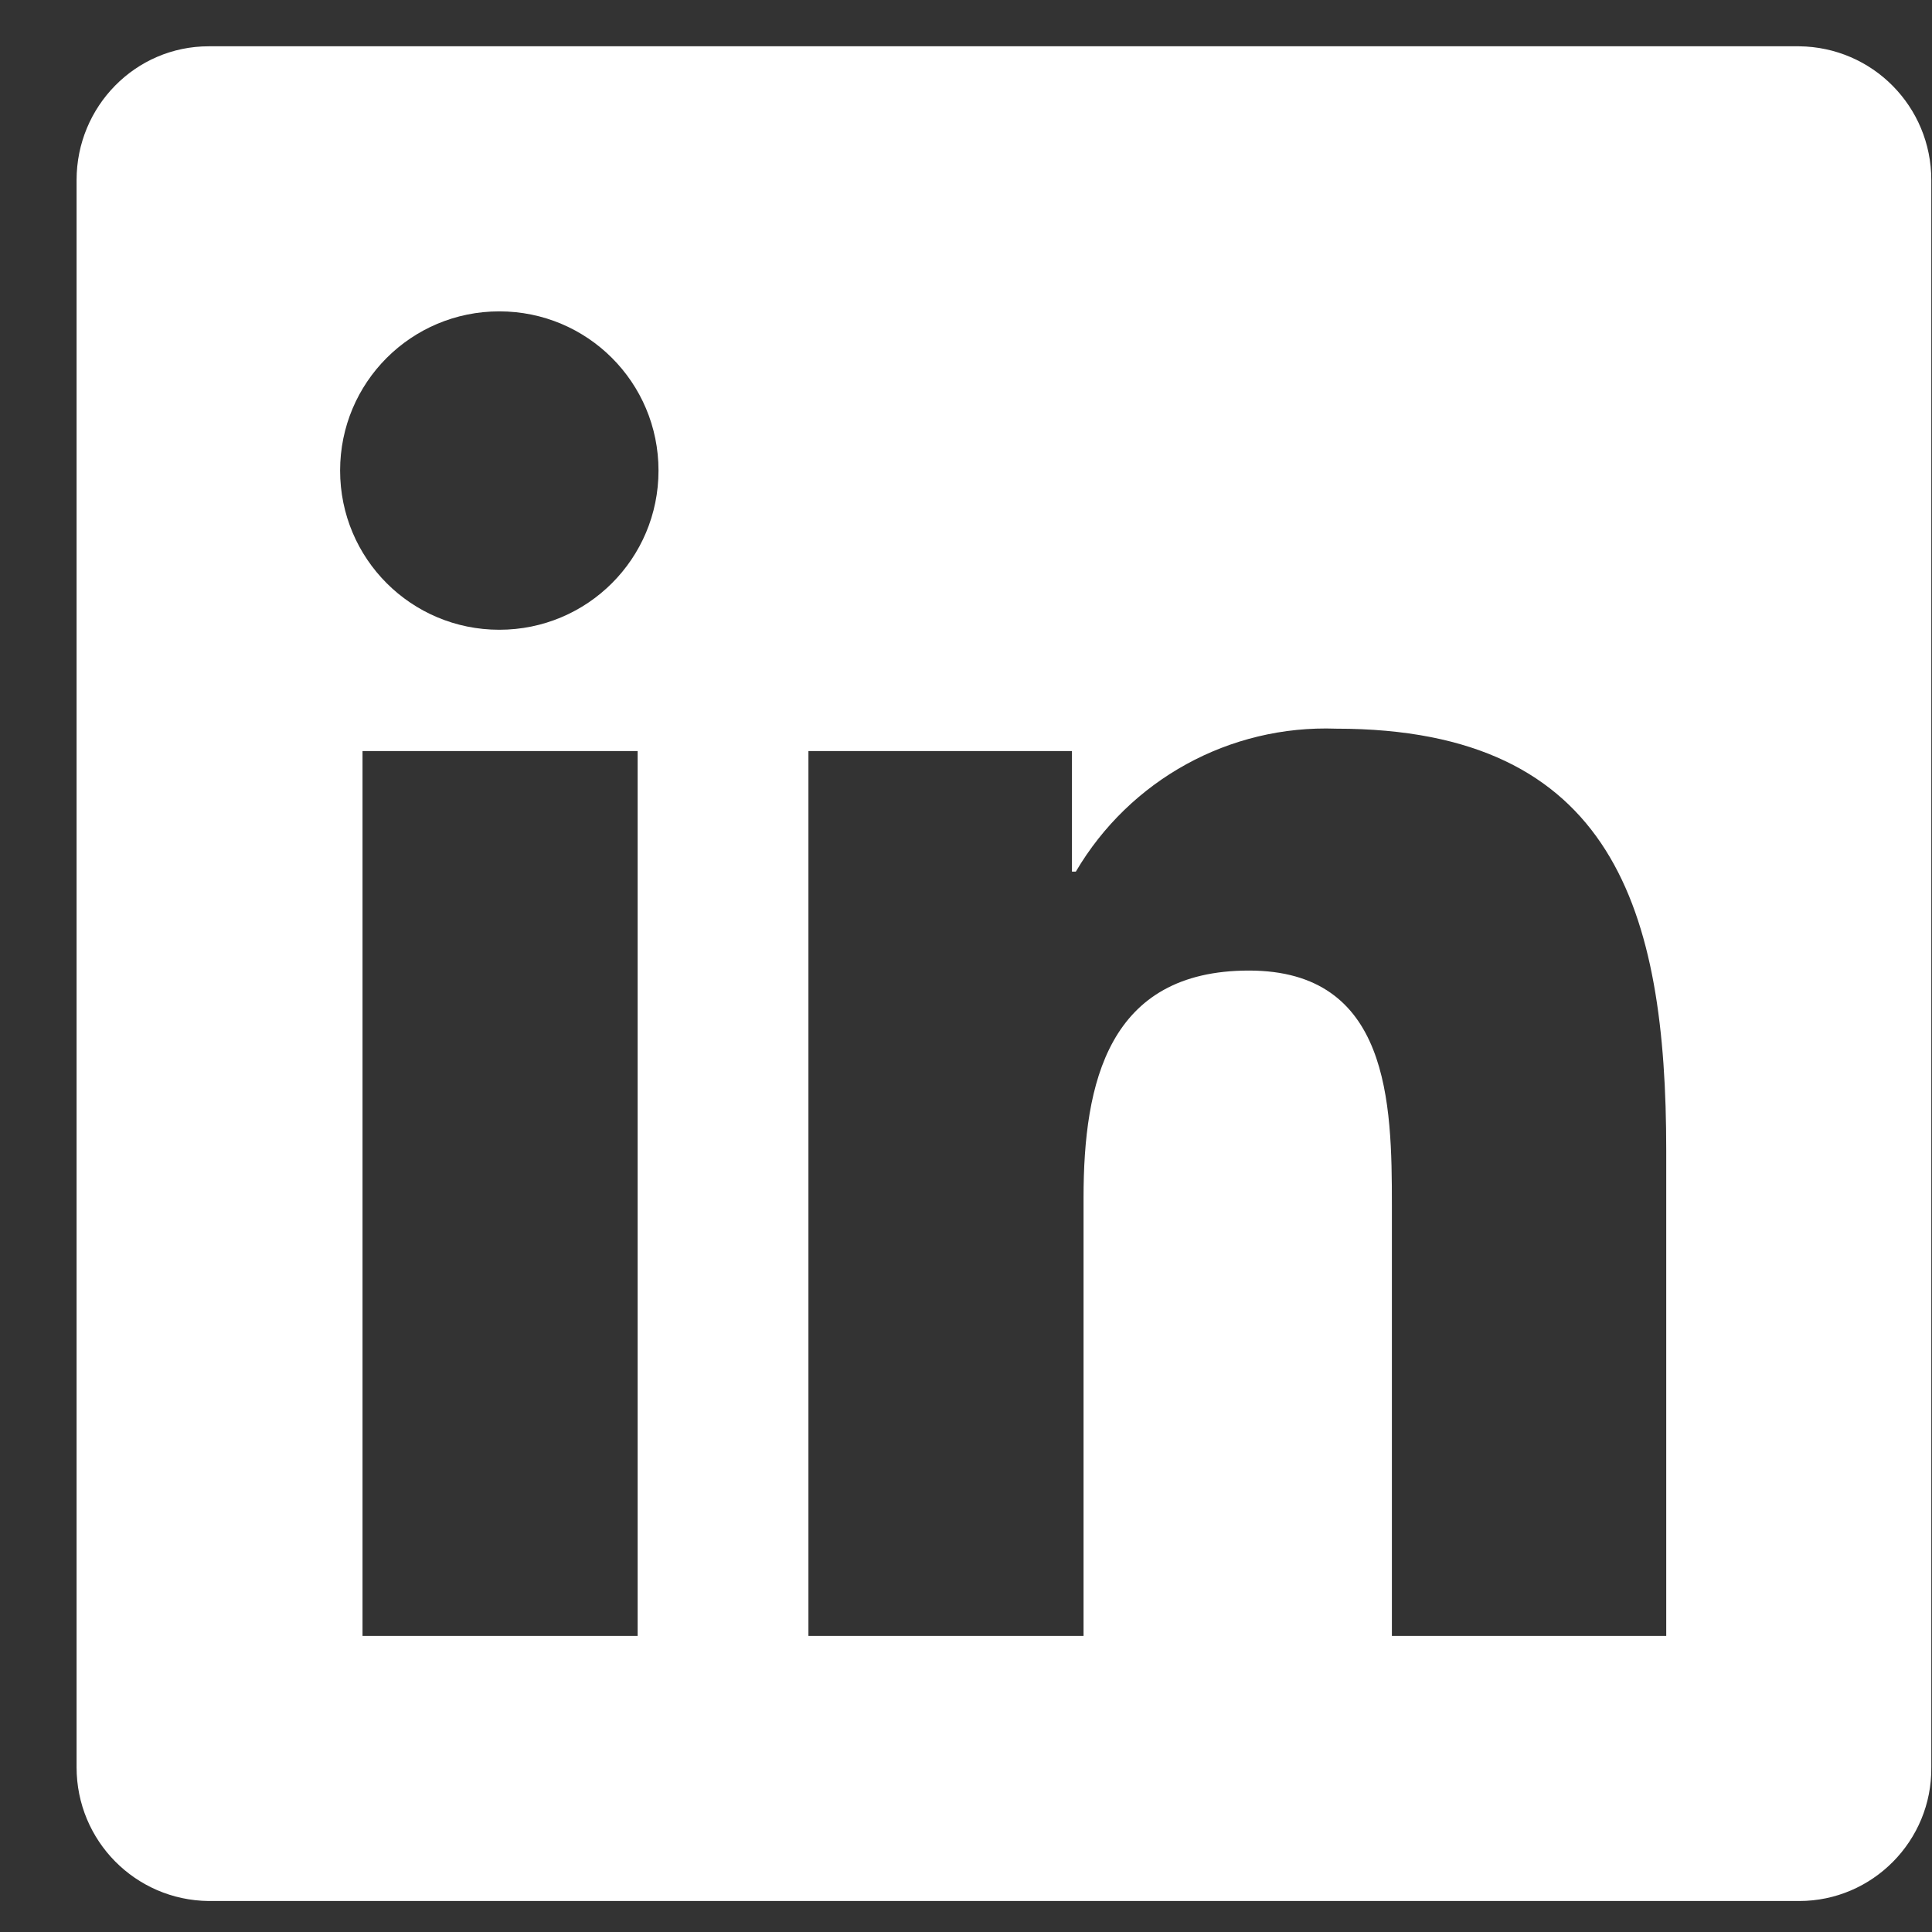 <svg width="25" height="25" viewBox="0 0 25 25" fill="none" xmlns="http://www.w3.org/2000/svg">
<rect x="0" y="0" width="25" height="25" fill="#333333" stroke="none"/>
<g clip-path="url(#clip0_5880_15834)">
<path d="M23.281 0.599H2.701C1.751 0.599 0.991 1.379 0.991 2.329V22.869C0.991 23.819 1.751 24.589 2.701 24.599H23.281C24.231 24.599 25.001 23.819 24.991 22.869V2.329C24.991 1.379 24.231 0.609 23.281 0.599ZM8.241 21.169H4.691V9.719H8.251V21.169H8.241ZM6.461 8.149C5.321 8.149 4.401 7.229 4.401 6.089C4.401 4.949 5.321 4.029 6.461 4.029C7.601 4.029 8.521 4.949 8.521 6.089C8.521 7.229 7.601 8.149 6.461 8.149ZM21.571 21.169H18.011V15.599C18.011 14.269 17.981 12.559 16.161 12.559C14.341 12.559 14.021 14.009 14.021 15.499V21.169H10.461V9.719H13.871V11.279H13.921C14.621 10.089 15.911 9.379 17.291 9.429C20.891 9.429 21.561 11.799 21.561 14.889V21.169H21.571Z" fill="white"/>
</g>
<defs>
<clipPath id="clip0_5880_15834">
<rect width="24" height="24" fill="white" transform="translate(0.991 0.599)"/>
</clipPath>
</defs>
</svg>
